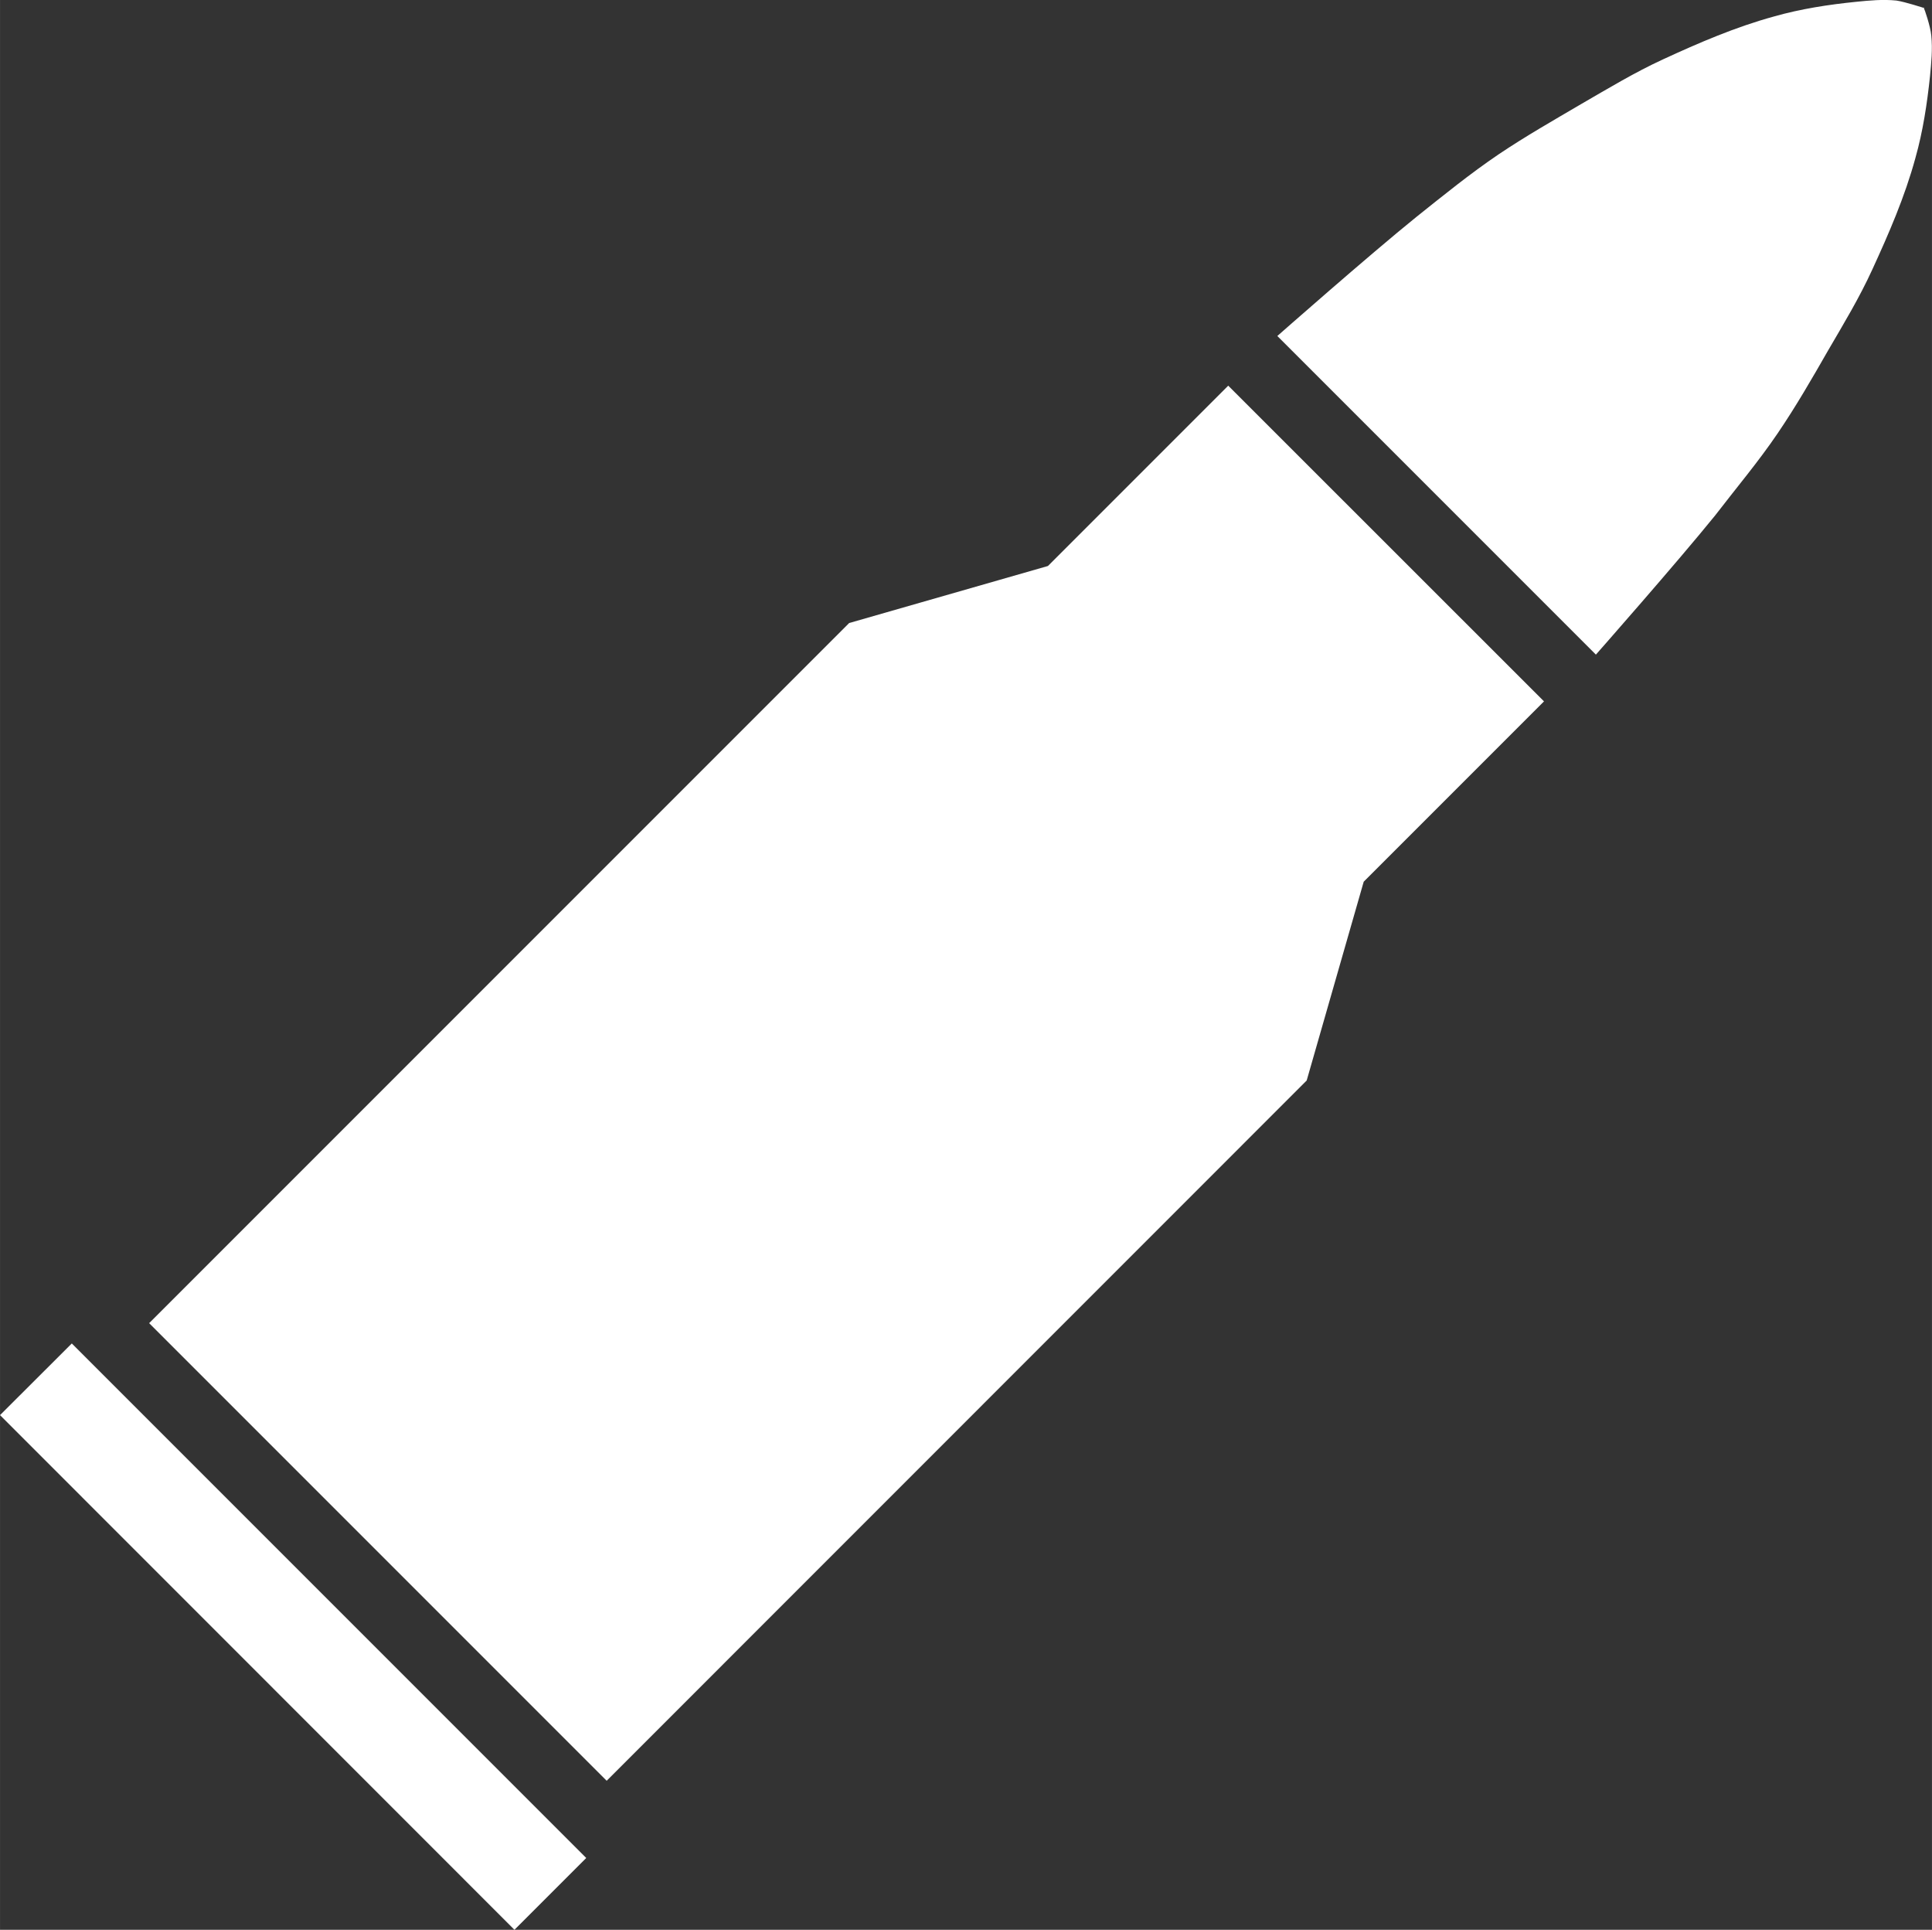 <?xml version="1.0" encoding="UTF-8" standalone="no"?>
<svg
   xmlns:dc="http://purl.org/dc/elements/1.1/"
   xmlns:cc="http://creativecommons.org/ns#"
   xmlns:rdf="http://www.w3.org/1999/02/22-rdf-syntax-ns#"
   xmlns:svg="http://www.w3.org/2000/svg"
   xmlns="http://www.w3.org/2000/svg"
   xmlns:sodipodi="http://sodipodi.sourceforge.net/DTD/sodipodi-0.dtd"
   xmlns:inkscape="http://www.inkscape.org/namespaces/inkscape"
   sodipodi:docname="icon_shooting.svg"
   inkscape:version="1.0 (4035a4fb49, 2020-05-01)"
   id="svg1875"
   version="1.1"
   viewBox="0 0 13.888 13.87"
   height="52.421"
   width="52.49"
   inkscape:export-filename="X:\Zajecia i praca\Praca\Tactical Troops\0 Tactical Troops Analytics\Buttons_ALL\Icons\icon_firetype_semi.png"
   inkscape:export-xdpi="96"
   inkscape:export-ydpi="96">
  <rect x="0" y="0" width="13.888" height="13.87" fill="#333333" stroke="none"/>
  <defs
     id="defs1869" />
  <sodipodi:namedview
     fit-margin-bottom="0"
     fit-margin-right="0"
     fit-margin-left="0"
     fit-margin-top="0"
     inkscape:snap-global="false"
     inkscape:window-maximized="1"
     inkscape:window-y="-8"
     inkscape:window-x="1912"
     inkscape:window-height="1027"
     inkscape:window-width="1920"
     units="px"
     inkscape:showpageshadow="false"
     borderlayer="true"
     showgrid="false"
     inkscape:document-rotation="0"
     inkscape:current-layer="layer1"
     inkscape:document-units="px"
     inkscape:cy="-20.38923"
     inkscape:cx="8.722608"
     inkscape:zoom="3.796875"
     inkscape:pageshadow="2"
     inkscape:pageopacity="0"
     borderopacity="1.0"
     bordercolor="#666666"
     pagecolor="#353535"
     id="base" />
  <g
     transform="translate(-1.258,-1.945)"
     id="layer1"
     inkscape:groupmode="layer"
     inkscape:label="Layer 1">
    <path
       inkscape:export-ydpi="96"
       inkscape:export-xdpi="96"
       inkscape:export-filename="X:\Zajecia i praca\Praca\Tactical Troops\Screens\Profile_Screens\Icons\icon_firetype_semi.png"
       style="display:inline;opacity:1;vector-effect:none;fill:#ffffff;fill-opacity:1;fill-rule:nonzero;stroke:none;stroke-width:0.779;stroke-linecap:round;stroke-linejoin:round;stroke-miterlimit:4;stroke-dasharray:none;stroke-dashoffset:0;stroke-opacity:1;paint-order:normal;stop-opacity:1"
       d="m 15.087,1.998 7.08e-4,0.004 c 6.7e-5,6.72e-5 0.004,7.071e-4 0.004,7.071e-4 z m 7.08e-4,0.004 c -0.004,-7.071e-4 -0.132,-0.043 -0.197,-0.053 -0.1,-0.01 -0.195,-4.637e-4 -0.29,0.009 -0.199,0.02 -0.399,0.051 -0.589,0.105 -0.278,0.076 -0.542,0.19 -0.8,0.309 -0.202,0.093 -0.394,0.209 -0.586,0.32 -0.201,0.118 -0.401,0.232 -0.593,0.361 C 11.827,3.192 11.634,3.349 11.441,3.503 11.099,3.779 10.44,4.36 10.44,4.36 l 1.145,1.145 1.145,1.145 c 0,0 0.581,-0.659 0.857,-1 0.152,-0.198 0.311,-0.386 0.45,-0.591 0.131,-0.193 0.246,-0.392 0.361,-0.593 0.112,-0.192 0.227,-0.382 0.32,-0.586 0.118,-0.257 0.233,-0.521 0.309,-0.8 0.054,-0.191 0.084,-0.39 0.105,-0.589 0.009,-0.096 0.019,-0.191 0.009,-0.29 -0.006,-0.068 -0.05,-0.194 -0.053,-0.197 z M 10.087,4.717 9.339,5.465 8.791,6.013 7.362,6.423 2.33,11.455 5.619,14.744 10.651,9.711 11.061,8.282 11.609,7.734 12.357,6.986 Z M 1.774,11.601 1.258,12.116 4.956,15.815 5.472,15.299 Z"
       id="path1877"
       inkscape:connector-curvature="0"
       sodipodi:nodetypes="ccccccccccccccccscccccsccccccccccccccccc" />
  </g>
</svg>
